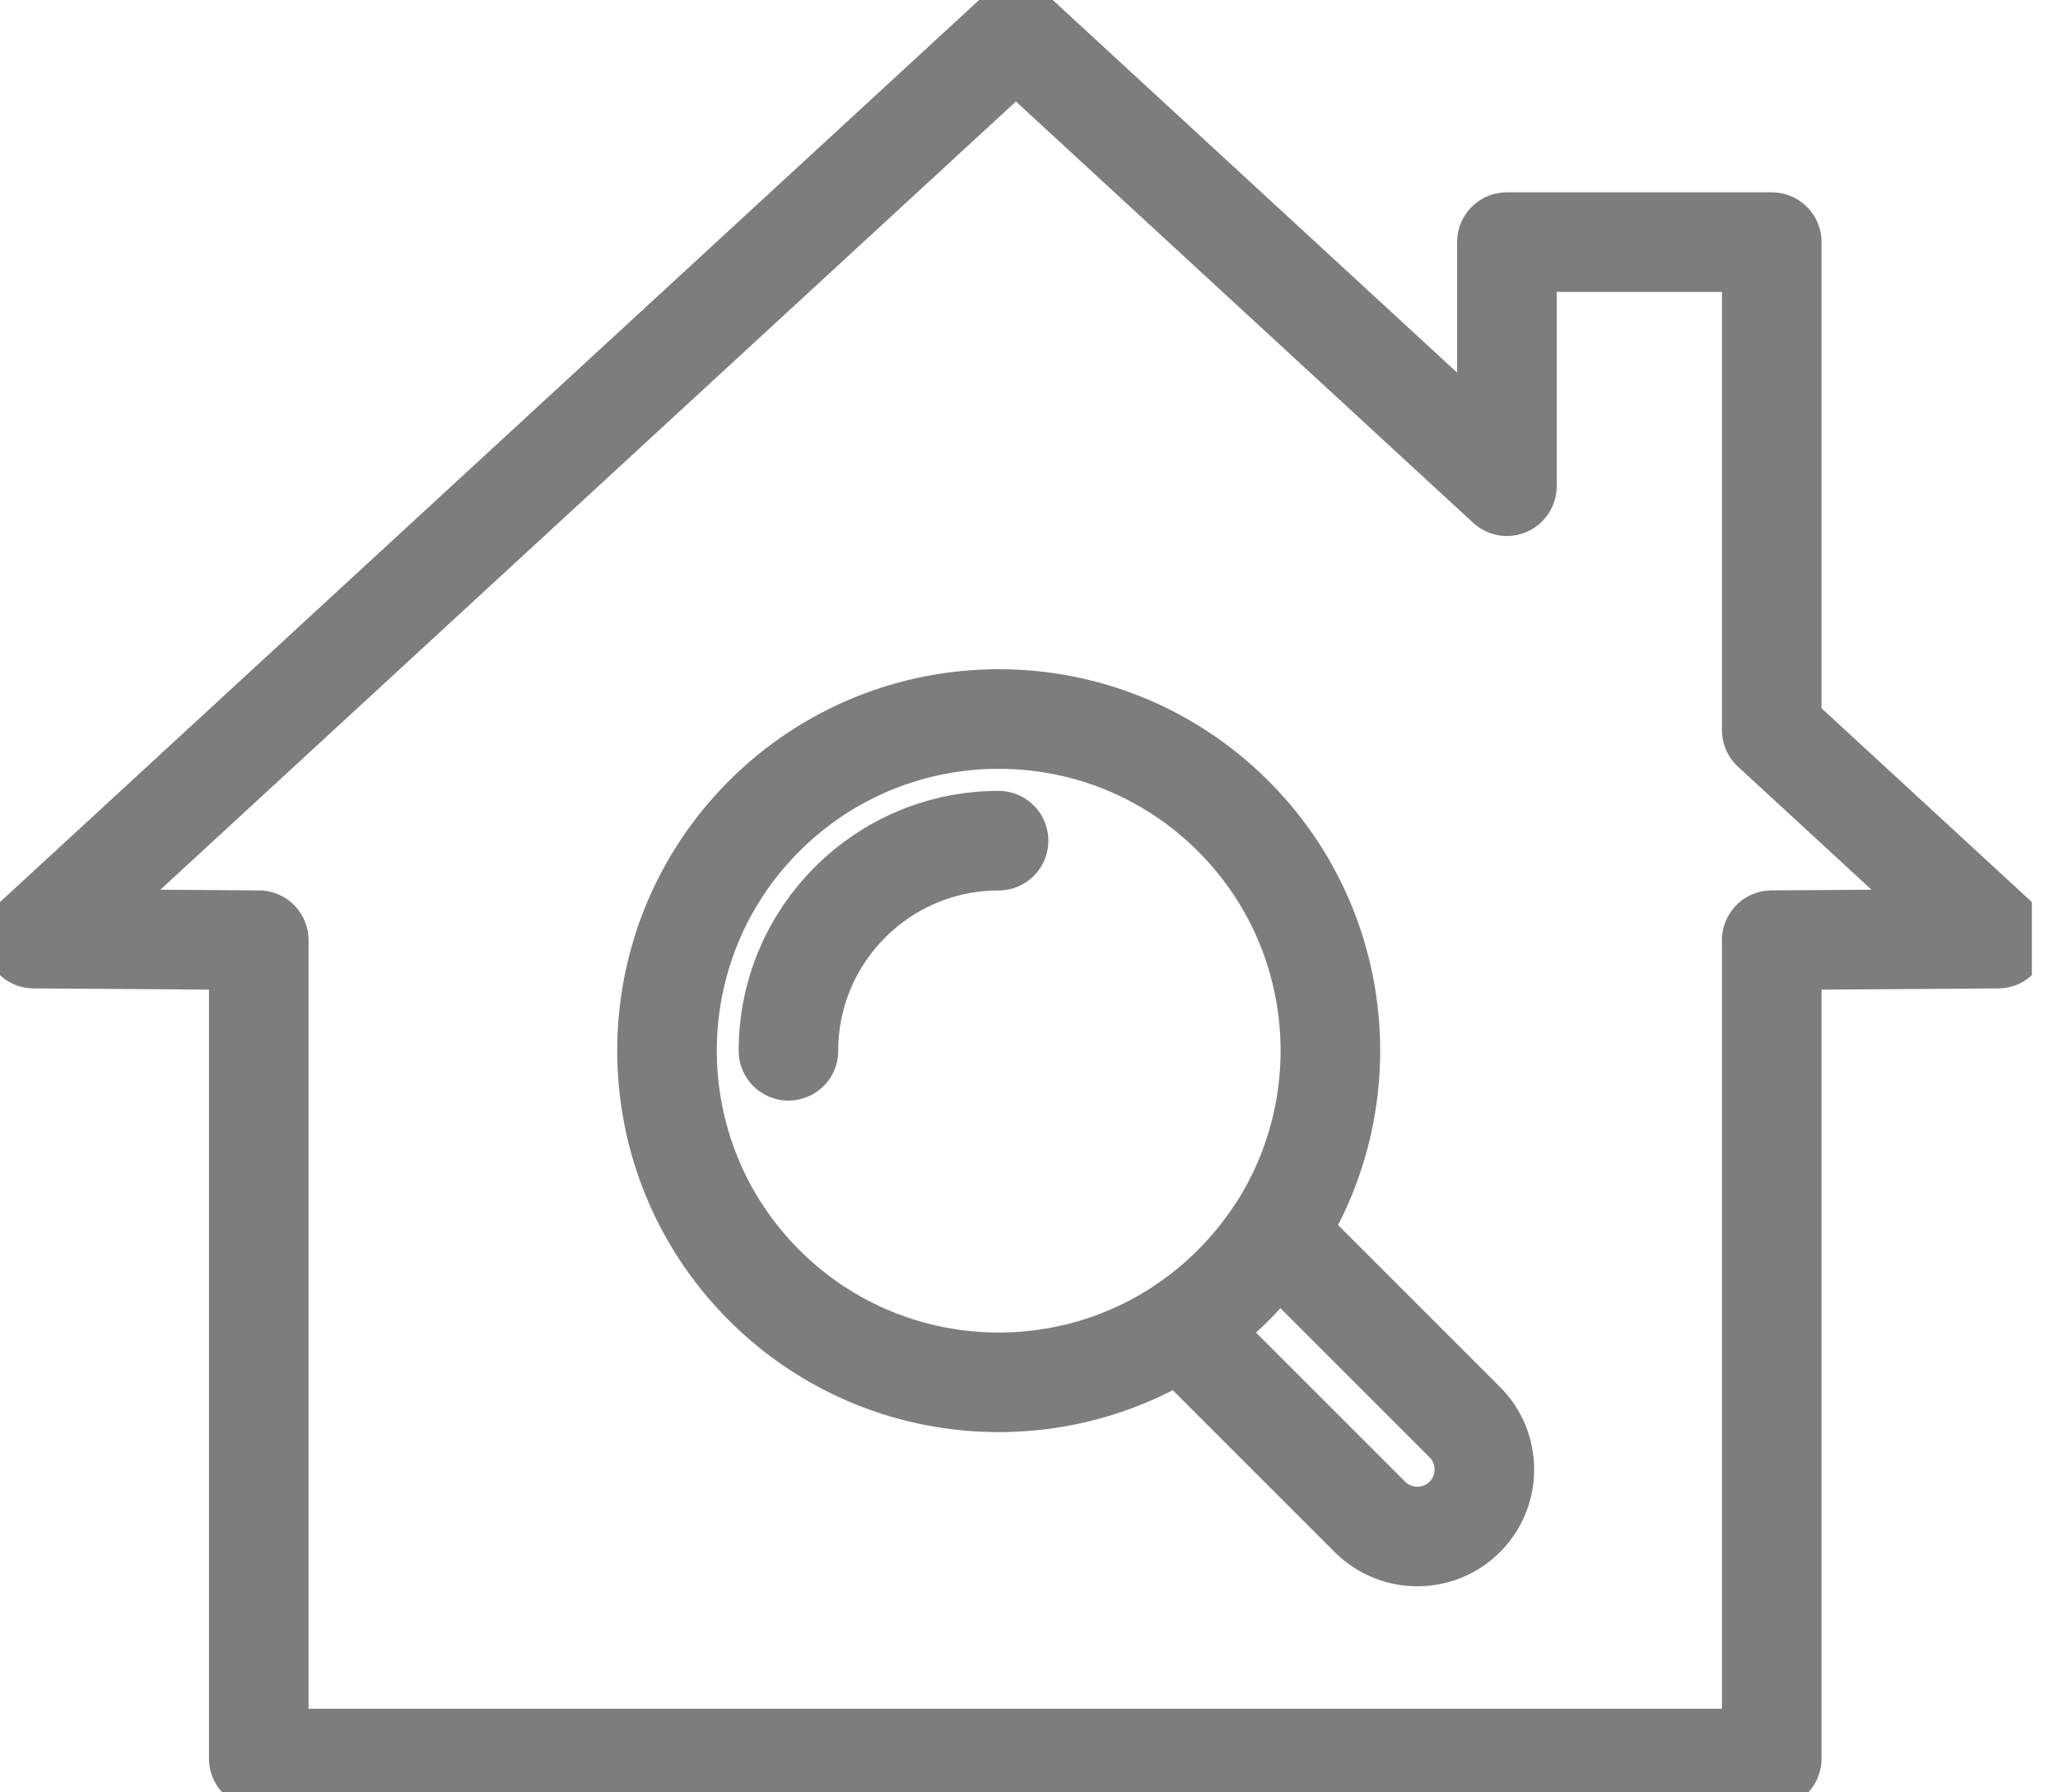 <svg width="62" height="54" viewBox="0 0 62 54" fill="none" xmlns="http://www.w3.org/2000/svg">
<g clip-path="url(#clip0_2_273)">
<path d="M7.796 28.326V52.982H53.376V28.326L60.194 28.279L53.376 21.996V7.294H45.397V14.648L30.606 1.018L1.018 28.279L7.796 28.326Z" stroke="#7D7D7D" stroke-width="3" stroke-linecap="round" stroke-linejoin="round"/>
<path d="M37.153 24.588C33.252 20.687 26.922 20.687 23.021 24.588C19.119 28.489 19.119 34.819 23.021 38.721C26.922 42.622 33.252 42.622 37.153 38.721C41.055 34.819 41.055 28.489 37.153 24.588Z" stroke="#7D7D7D" stroke-width="3" stroke-linecap="round" stroke-linejoin="round"/>
<path d="M44.128 42.846L38.435 37.153C38.069 37.71 37.642 38.239 37.153 38.727C36.665 39.216 36.136 39.643 35.579 40.01L41.272 45.702C42.059 46.489 43.341 46.489 44.128 45.702C44.915 44.915 44.915 43.633 44.128 42.846Z" stroke="#7D7D7D" stroke-width="3" stroke-linecap="round" stroke-linejoin="round"/>
<path d="M30.083 25.328C26.589 25.328 23.753 28.164 23.753 31.658" stroke="#7D7D7D" stroke-width="3" stroke-linecap="round" stroke-linejoin="round"/>
</g>
<defs>
<clipPath id="clip0_2_273">
<rect width="61.212" height="54" fill="white"/>
</clipPath>
</defs>
</svg>

